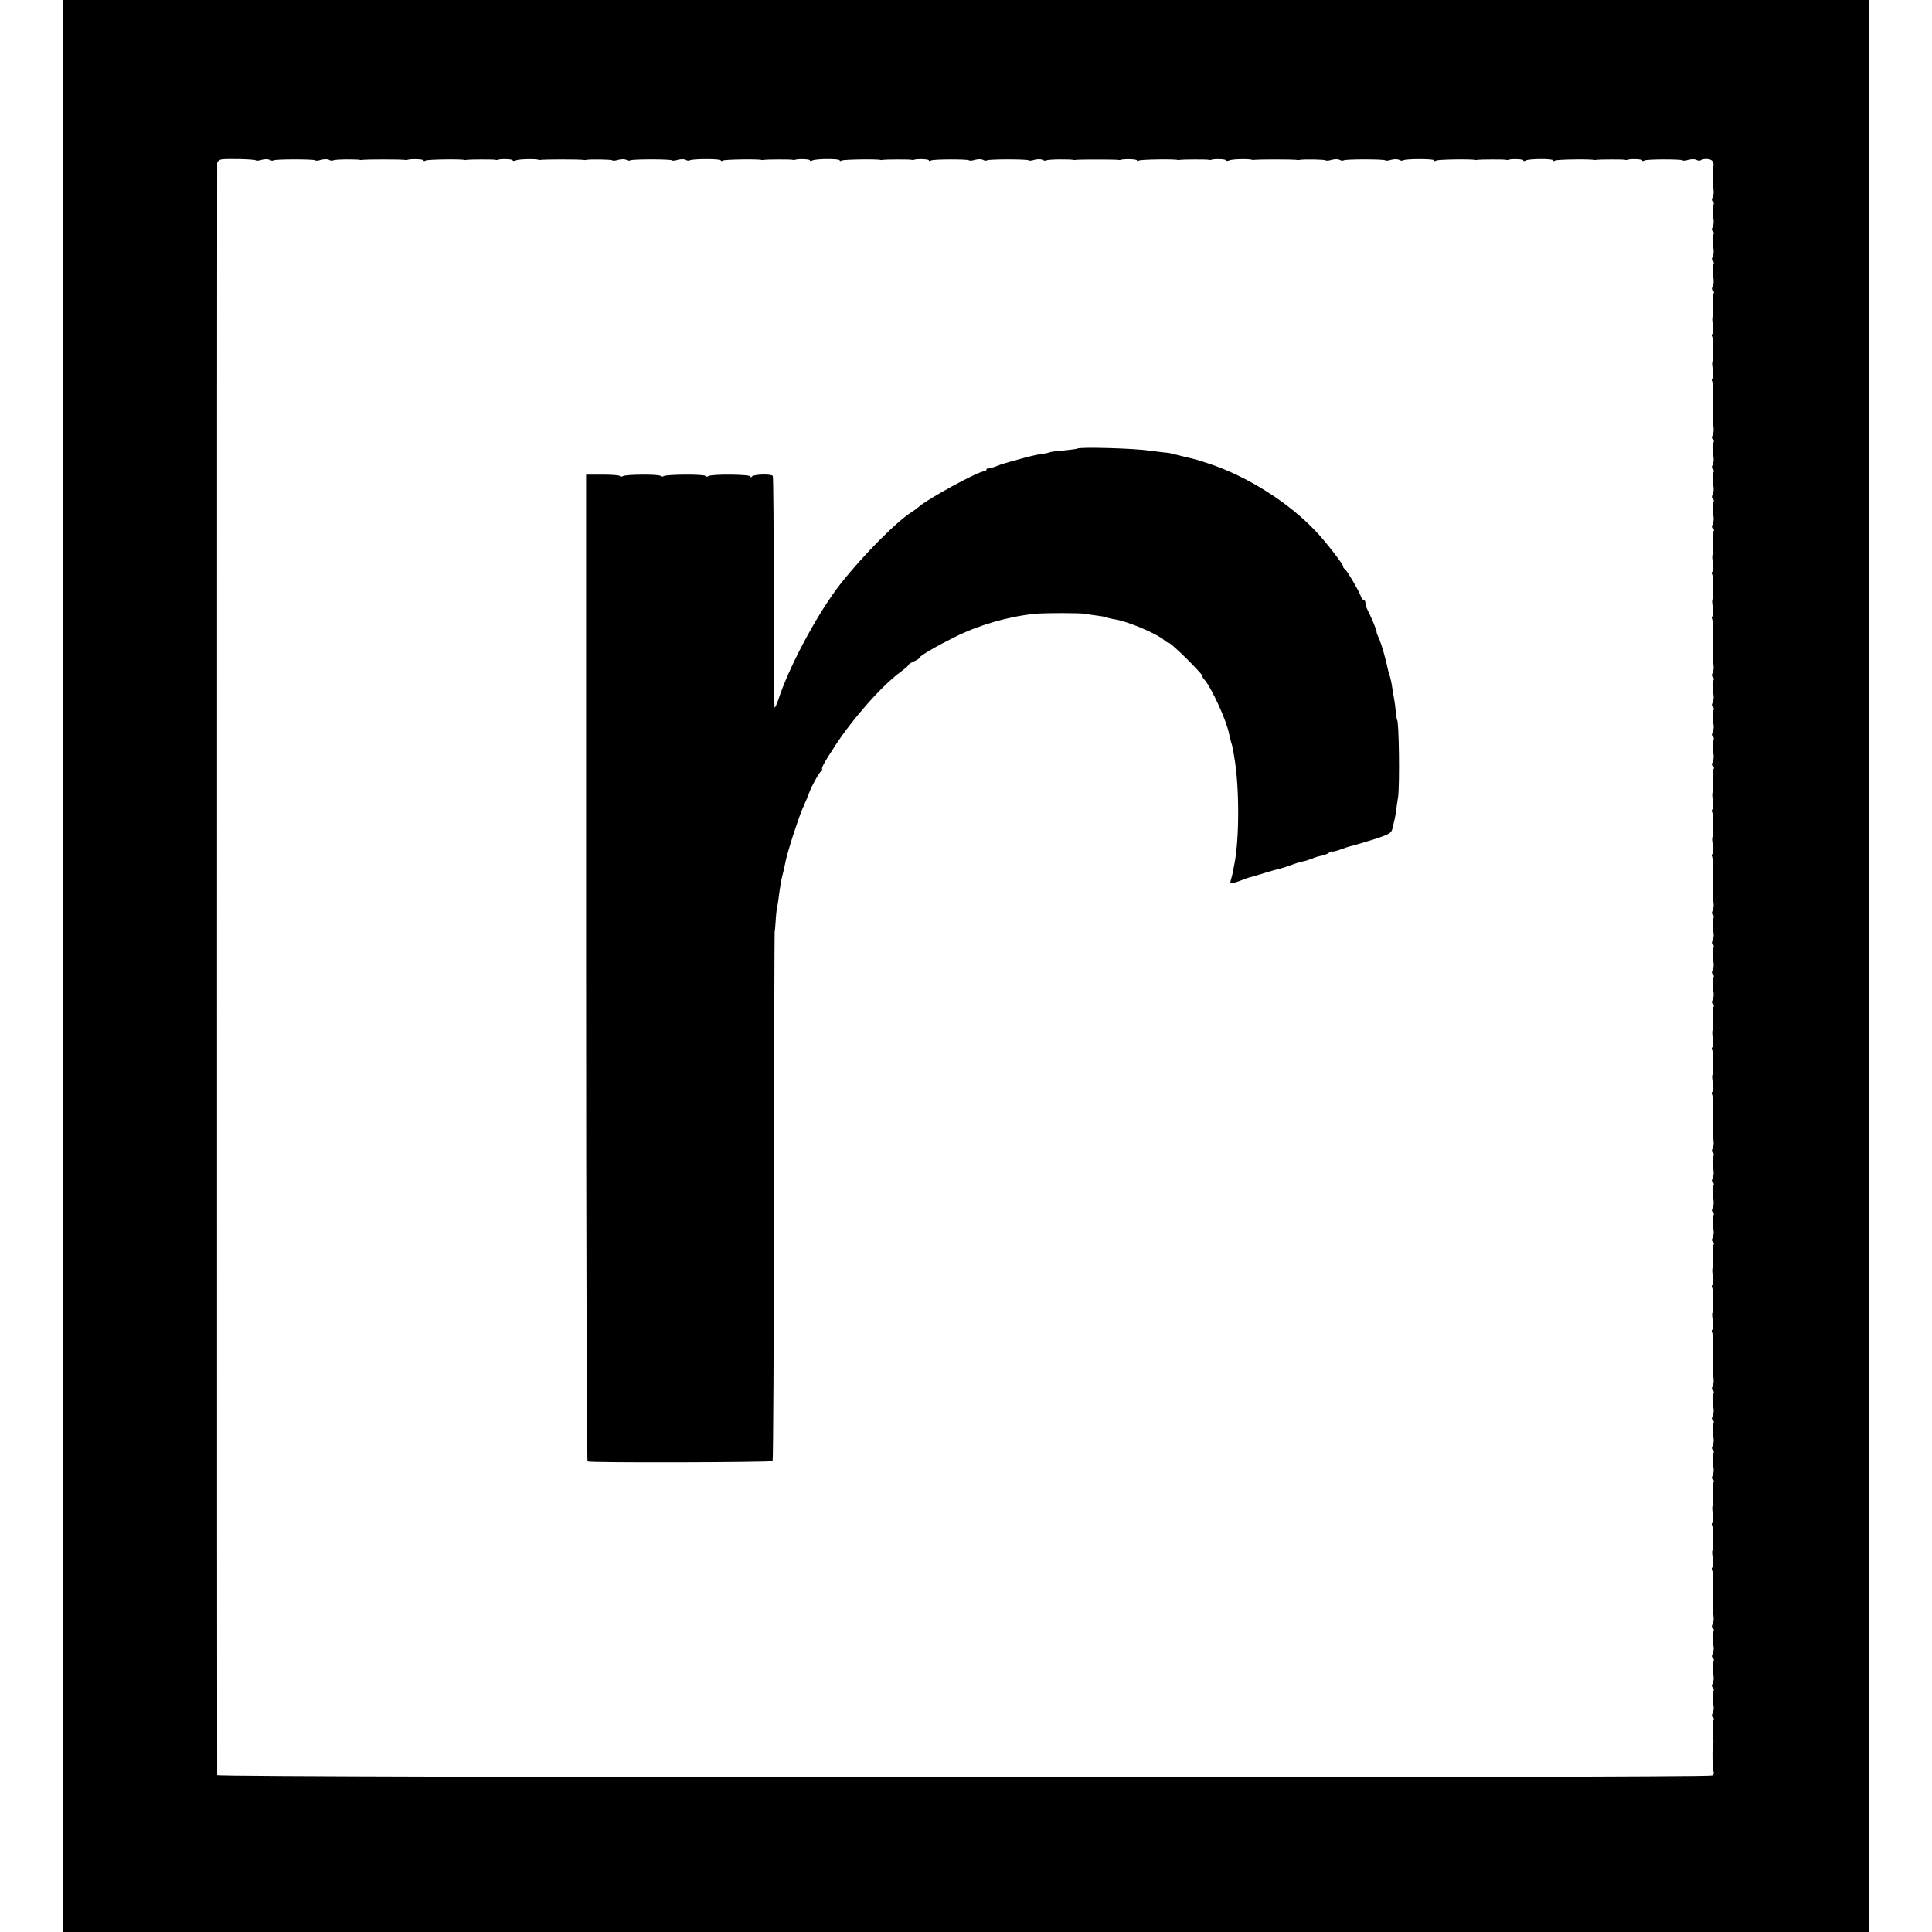 <?xml version="1.0" standalone="no"?>
<!DOCTYPE svg PUBLIC "-//W3C//DTD SVG 20010904//EN"
 "http://www.w3.org/TR/2001/REC-SVG-20010904/DTD/svg10.dtd">
<svg version="1.0" xmlns="http://www.w3.org/2000/svg"
 width="1040pt" height="1040pt" viewBox="0 0 1040 1040"
 preserveAspectRatio="xMidYMid meet">
<g transform="translate(0,1040) scale(0.1,-0.1)"
fill="#000000" stroke="none">
<path d="M340 5200 l0 -5200 4860 0 4860 0 0 5200 0 5200 -4860 0 -4860 0 0
-5200z m1037 4337 c2 -3 17 -2 32 3 16 4 34 4 42 0 7 -5 17 -6 22 -3 11 7 217
7 224 0 2 -3 17 -2 32 3 16 4 34 4 42 0 7 -5 17 -6 23 -3 8 6 133 7 146 2 3
-1 9 0 15 1 5 1 55 2 110 2 55 0 105 -1 110 -2 6 -1 12 -2 15 -1 17 7 90 5 90
-2 0 -5 5 -5 11 -1 10 6 192 9 209 3 3 -1 9 0 15 1 14 2 138 3 150 0 6 -1 12
-2 15 0 16 6 80 4 80 -3 0 -4 8 -4 18 0 14 7 105 9 122 3 3 -2 9 -1 15 0 5 1
55 2 110 2 55 0 105 -1 110 -2 6 -1 13 -2 18 -1 18 5 139 3 143 -2 3 -3 18 -2
33 3 16 4 34 4 42 0 7 -5 17 -6 22 -3 11 7 217 7 224 0 2 -3 17 -2 32 3 16 4
34 4 42 0 7 -5 17 -6 22 -3 15 9 167 9 167 0 0 -5 5 -5 11 -1 10 6 192 9 209
3 3 -1 9 0 15 1 14 2 138 3 150 0 6 -1 12 -2 15 0 16 6 80 4 80 -3 0 -5 5 -5
12 -1 16 10 148 11 148 1 0 -5 5 -5 11 -1 10 6 192 9 209 3 3 -1 9 0 15 1 14
2 138 3 150 0 6 -1 12 -2 15 0 16 6 80 4 80 -3 0 -5 5 -5 11 -1 13 8 198 8
206 1 2 -3 17 -2 32 3 16 4 34 4 42 0 7 -5 17 -6 22 -3 11 7 217 7 224 0 2 -3
17 -2 32 3 16 4 34 4 42 0 7 -5 17 -6 23 -3 8 6 133 7 146 2 3 -1 9 0 15 1 13
2 207 2 220 0 6 -1 12 -2 15 -1 17 7 90 5 90 -2 0 -5 5 -5 11 -1 10 6 192 9
209 3 3 -1 9 0 15 1 14 2 138 3 150 0 6 -1 12 -2 15 0 16 6 80 4 80 -3 0 -4 8
-4 18 0 14 7 105 9 122 3 3 -2 9 -1 15 0 5 1 55 2 110 2 55 0 105 -1 110 -2 6
-1 13 -2 18 -1 18 5 139 3 143 -2 3 -3 18 -2 33 3 16 4 34 4 42 0 7 -5 17 -6
22 -3 11 7 217 7 224 0 2 -3 17 -2 32 3 16 4 34 4 42 0 7 -5 17 -6 22 -3 15 9
167 9 167 0 0 -5 5 -5 11 -1 10 6 192 9 209 3 3 -1 9 0 15 1 14 2 138 3 150 0
6 -1 12 -2 15 0 16 6 80 4 80 -3 0 -5 5 -5 12 -1 16 10 148 11 148 1 0 -5 5
-5 11 -1 10 6 192 9 209 3 3 -1 9 0 15 1 14 2 138 3 150 0 6 -1 12 -2 15 0 16
6 80 4 80 -3 0 -5 5 -5 11 -1 13 8 198 8 206 1 2 -3 17 -2 32 3 16 4 34 4 42
0 7 -5 18 -6 23 -3 16 11 52 9 62 -2 9 -9 10 -23 4 -42 -2 -10 0 -94 4 -119 2
-10 -1 -27 -5 -36 -6 -10 -5 -19 1 -23 6 -4 7 -12 3 -18 -7 -11 -6 -34 1 -82
2 -11 -1 -28 -5 -37 -6 -10 -5 -19 1 -23 6 -4 7 -12 3 -18 -7 -11 -6 -34 1
-82 2 -11 -1 -28 -5 -37 -6 -10 -5 -19 1 -23 6 -4 7 -12 3 -18 -7 -11 -6 -34
1 -82 2 -11 -1 -28 -5 -37 -6 -10 -5 -19 2 -24 6 -3 7 -10 2 -15 -5 -5 -6 -34
-3 -65 3 -30 3 -57 -1 -59 -3 -3 -3 -23 1 -45 4 -22 3 -43 -1 -46 -5 -3 -7
-10 -3 -15 7 -12 9 -128 2 -135 -3 -2 -2 -23 2 -44 4 -22 3 -43 -1 -46 -5 -3
-7 -10 -3 -15 5 -9 8 -106 4 -134 -2 -14 1 -98 4 -121 2 -10 -1 -27 -5 -36 -6
-10 -5 -19 1 -23 6 -4 7 -12 3 -18 -7 -11 -6 -34 1 -82 2 -11 -1 -28 -5 -37
-6 -10 -5 -19 1 -23 6 -4 7 -12 3 -18 -7 -11 -6 -34 1 -82 2 -11 -1 -28 -5
-37 -6 -10 -5 -19 1 -23 6 -4 7 -12 3 -18 -7 -11 -6 -34 1 -82 2 -11 -1 -28
-5 -37 -6 -10 -5 -19 2 -24 6 -3 7 -10 2 -15 -5 -5 -6 -34 -3 -65 3 -30 3 -57
-1 -59 -3 -3 -3 -23 1 -45 4 -22 3 -43 -1 -46 -5 -3 -7 -10 -3 -15 7 -12 9
-128 2 -135 -3 -2 -2 -23 2 -44 4 -22 3 -43 -1 -46 -5 -3 -7 -10 -3 -15 5 -9
8 -106 4 -134 -2 -14 1 -98 4 -121 2 -10 -1 -27 -5 -36 -6 -10 -5 -19 1 -23 6
-4 7 -12 3 -18 -7 -11 -6 -34 1 -82 2 -11 -1 -28 -5 -37 -6 -10 -5 -19 1 -23
6 -4 7 -12 3 -18 -7 -11 -6 -34 1 -82 2 -11 -1 -28 -5 -37 -6 -10 -5 -19 1
-23 6 -4 7 -12 3 -18 -7 -11 -6 -34 1 -82 2 -11 -1 -28 -5 -37 -6 -10 -5 -19
2 -24 6 -3 7 -10 2 -15 -5 -5 -6 -34 -3 -65 3 -30 3 -57 -1 -59 -3 -3 -3 -23
1 -45 4 -22 3 -43 -1 -46 -5 -3 -7 -10 -3 -15 7 -12 9 -128 2 -135 -3 -2 -2
-23 2 -44 4 -22 3 -43 -1 -46 -5 -3 -7 -10 -3 -15 5 -9 8 -106 4 -134 -2 -14
1 -98 4 -121 2 -10 -1 -27 -5 -36 -6 -10 -5 -19 1 -23 6 -4 7 -12 3 -18 -7
-11 -6 -34 1 -82 2 -11 -1 -28 -5 -37 -6 -10 -5 -19 1 -23 6 -4 7 -12 3 -18
-7 -11 -6 -34 1 -82 2 -11 -1 -28 -5 -37 -6 -10 -5 -19 1 -23 6 -4 7 -12 3
-18 -7 -11 -6 -34 1 -82 2 -11 -1 -28 -5 -37 -6 -10 -5 -19 2 -24 6 -3 7 -10
2 -15 -5 -5 -6 -34 -3 -65 3 -30 3 -57 -1 -59 -3 -3 -3 -23 1 -45 4 -22 3 -43
-1 -46 -5 -3 -7 -10 -3 -15 7 -12 9 -128 2 -135 -3 -2 -2 -23 2 -44 4 -22 3
-43 -1 -46 -5 -3 -7 -10 -3 -15 5 -9 8 -106 4 -134 -2 -14 1 -98 4 -121 2 -10
-1 -27 -5 -36 -6 -10 -5 -19 1 -23 6 -4 7 -12 3 -18 -7 -11 -6 -34 1 -82 2
-11 -1 -28 -5 -37 -6 -10 -5 -19 1 -23 6 -4 7 -12 3 -18 -7 -11 -6 -34 1 -82
2 -11 -1 -28 -5 -37 -6 -10 -5 -19 1 -23 6 -4 7 -12 3 -18 -7 -11 -6 -34 1
-82 2 -11 -1 -28 -5 -37 -6 -10 -5 -19 2 -24 6 -3 7 -10 2 -15 -5 -5 -6 -34
-3 -65 3 -30 3 -57 -1 -59 -3 -3 -3 -23 1 -45 4 -22 3 -43 -1 -46 -5 -3 -7
-10 -3 -15 7 -12 9 -128 2 -135 -3 -2 -2 -23 2 -44 4 -22 3 -43 -1 -46 -5 -3
-7 -10 -3 -15 5 -9 8 -106 4 -134 -2 -14 1 -98 4 -121 2 -10 -1 -27 -5 -36 -6
-10 -5 -19 1 -23 6 -4 7 -12 3 -18 -7 -11 -6 -34 1 -82 2 -11 -1 -28 -5 -37
-6 -10 -5 -19 1 -23 6 -4 7 -12 3 -18 -7 -11 -6 -34 1 -82 2 -11 -1 -28 -5
-37 -6 -10 -5 -19 1 -23 6 -4 7 -12 3 -18 -7 -11 -6 -34 1 -82 2 -11 -1 -28
-5 -37 -6 -10 -5 -19 2 -24 6 -3 7 -10 2 -15 -5 -5 -6 -34 -3 -65 3 -30 3 -57
-1 -59 -3 -3 -3 -23 1 -45 4 -22 3 -43 -1 -46 -5 -3 -7 -10 -3 -15 7 -12 9
-128 2 -135 -3 -2 -2 -23 2 -44 4 -22 3 -43 -1 -46 -5 -3 -7 -10 -3 -15 5 -9
8 -106 4 -134 -2 -14 1 -98 4 -121 2 -10 -1 -27 -5 -36 -6 -10 -5 -19 1 -23 6
-4 7 -12 3 -18 -7 -11 -6 -34 1 -82 2 -11 -1 -28 -5 -37 -6 -10 -5 -19 1 -23
6 -4 7 -12 3 -18 -7 -11 -6 -34 1 -82 2 -11 -1 -28 -5 -37 -6 -10 -5 -19 1
-23 6 -4 7 -12 3 -18 -7 -11 -6 -34 1 -82 2 -11 -1 -28 -5 -37 -6 -10 -5 -19
2 -24 6 -3 7 -10 2 -15 -5 -5 -6 -34 -3 -64 3 -31 4 -57 2 -60 -6 -6 -5 -142
2 -153 3 -5 0 -14 -7 -20 -18 -14 -8047 -12 -8048 2 -1 14 -1 8656 0 8678 1 9
11 18 24 20 33 5 178 1 184 -5z"/>
<path d="M5799 7985 c-3 -2 -35 -6 -73 -10 -38 -3 -72 -7 -76 -10 -4 -2 -25
-7 -46 -9 -21 -3 -73 -15 -114 -27 -41 -11 -79 -22 -85 -24 -5 -1 -26 -8 -45
-16 -19 -7 -38 -12 -42 -11 -5 1 -8 -2 -8 -6 0 -5 -6 -9 -12 -9 -33 0 -308
-150 -357 -195 -8 -7 -22 -17 -31 -23 -76 -45 -262 -231 -383 -385 -116 -146
-265 -420 -329 -602 -12 -38 -25 -68 -28 -68 -3 0 -5 279 -5 621 0 341 -2 623
-5 627 -8 12 -104 9 -112 -3 -5 -6 -8 -6 -8 0 0 12 -209 14 -227 2 -6 -4 -14
-4 -16 1 -7 10 -208 9 -224 -1 -6 -4 -14 -4 -17 1 -6 10 -187 9 -203 -1 -6 -4
-14 -4 -17 1 -2 4 -44 7 -93 7 l-88 0 0 -2654 c0 -1459 4 -2655 8 -2658 13 -8
988 -5 996 2 3 4 7 646 7 1428 1 782 3 1422 4 1422 1 0 3 23 5 50 1 28 5 64 8
80 4 17 9 53 12 80 4 28 10 66 15 85 5 19 11 46 14 60 9 45 14 64 44 160 17
52 38 113 47 135 24 55 38 89 40 95 13 38 59 120 67 120 6 0 8 3 5 6 -8 8 3
29 68 129 97 149 255 327 353 398 23 17 42 34 42 37 0 4 14 13 30 20 17 7 30
16 30 20 0 9 95 64 190 111 130 65 287 110 430 125 54 5 242 5 270 0 14 -3 44
-7 68 -10 23 -3 45 -7 50 -9 4 -3 24 -8 44 -11 70 -11 230 -79 266 -113 7 -7
18 -13 23 -13 6 0 51 -40 101 -90 49 -49 86 -90 82 -90 -4 0 0 -8 8 -17 39
-43 121 -223 134 -293 3 -14 8 -34 11 -45 4 -11 8 -27 9 -35 2 -8 5 -28 8 -45
28 -158 28 -438 1 -575 -3 -14 -7 -35 -9 -48 -3 -13 -8 -32 -11 -42 -5 -17 -3
-18 22 -11 15 5 39 13 53 19 14 5 27 10 30 10 3 0 37 10 75 22 39 12 78 23 89
25 10 3 37 11 60 20 22 8 50 17 61 18 11 2 32 9 48 15 15 7 39 14 53 16 14 3
32 10 40 17 8 6 14 9 14 6 0 -4 19 1 43 9 23 9 49 17 57 19 8 1 61 17 117 34
90 29 102 35 108 59 12 48 16 66 20 97 2 17 7 50 11 75 9 67 5 415 -6 415 -1
0 -3 18 -6 40 -2 22 -6 54 -9 70 -3 17 -8 46 -11 65 -2 19 -8 44 -11 55 -4 11
-7 22 -8 25 -17 81 -41 162 -56 192 -5 10 -9 22 -9 28 0 10 -32 86 -51 122 -5
10 -9 25 -9 33 0 8 -4 15 -9 15 -5 0 -13 9 -16 21 -9 27 -77 143 -87 147 -5 2
-8 8 -8 13 0 12 -92 131 -145 187 -146 156 -372 299 -580 367 -63 21 -68 22
-140 39 -33 8 -62 15 -65 16 -3 1 -7 2 -10 2 -3 0 -48 5 -100 12 -88 13 -382
21 -391 11z"/>
</g>
</svg>

